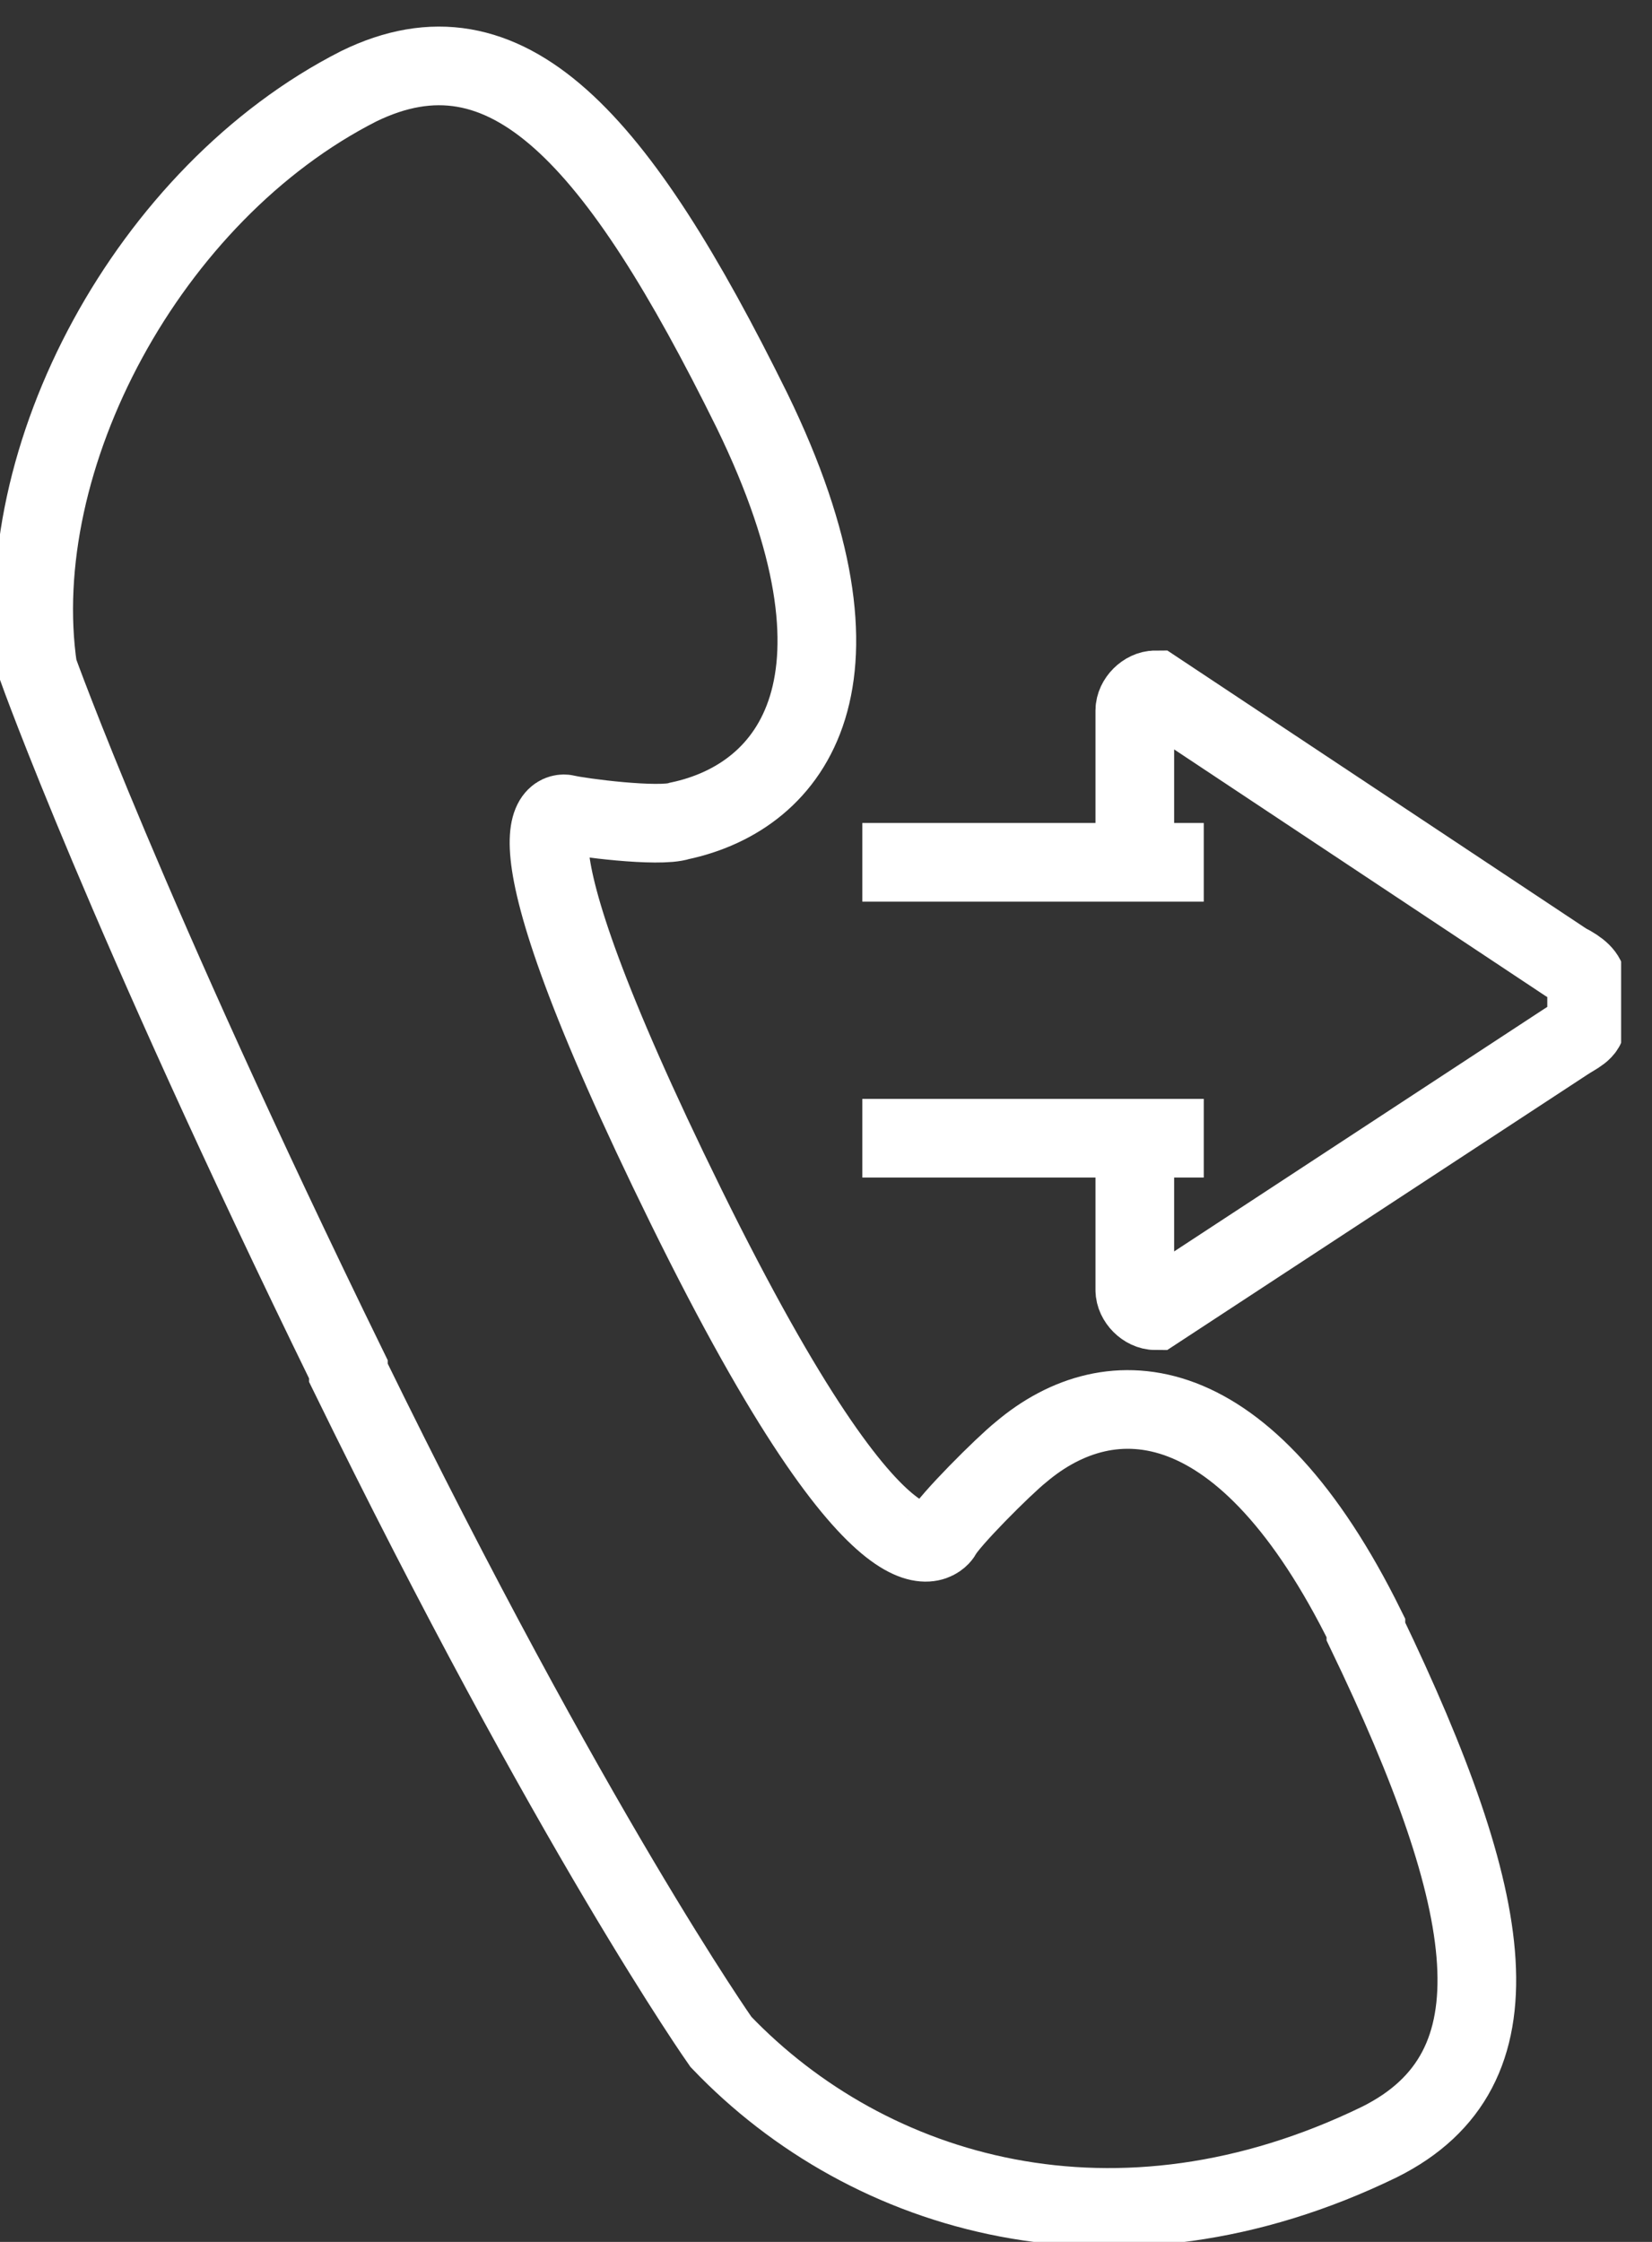 <?xml version="1.0" encoding="UTF-8"?> <svg xmlns="http://www.w3.org/2000/svg" width="42" height="57" viewBox="0 0 42 57" fill="none"><rect x="0" y="0" width="42" height="57" fill="#333333" stroke="none"/> <g clip-path="url(#clip0_66_2258)"> <path fill-rule="evenodd" clip-rule="evenodd" d="M0.965 17.013C0.965 17.013 3.157 23.151 8.857 34.814C8.857 34.814 8.857 34.814 8.857 34.902C14.557 46.565 18.328 51.914 18.328 51.914C22.098 55.86 28.412 57.702 35.077 54.457C38.76 52.616 38.058 48.406 34.726 41.479C34.726 41.479 34.726 41.479 34.726 41.391C31.657 35.165 28.237 34.989 25.957 36.919C25.518 37.27 24.115 38.673 23.94 39.023C23.94 39.023 22.625 41.216 17.451 30.693C12.277 20.169 14.381 20.696 14.381 20.696C14.732 20.783 16.749 21.046 17.275 20.871C20.169 20.257 22.449 17.276 19.117 10.436C15.697 3.508 12.891 0.351 9.12 2.193C3.771 4.911 0.175 11.663 0.965 17.013Z" stroke="white" stroke-width="2"></path> <path d="M28.851 29.553V32.797C28.851 33.061 29.114 33.324 29.377 33.324L39.812 26.484C40.075 26.308 40.338 26.221 40.338 25.957V24.993C40.338 24.817 40.163 24.642 39.812 24.467L29.377 17.539C29.114 17.539 28.851 17.802 28.851 18.065V21.573" stroke="white" stroke-width="2"></path> <path d="M30.604 21.924H21.923" stroke="white" stroke-width="2"></path> <path d="M30.604 28.939H21.923" stroke="white" stroke-width="2"></path> </g> <defs> <clipPath id="clip0_66_2258"> <rect width="41.215" height="57" fill="white"></rect> </clipPath> </defs> </svg> 